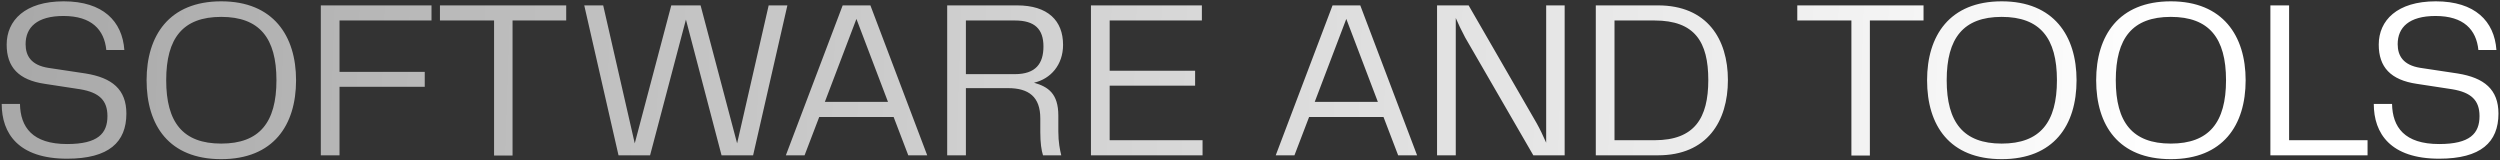 <?xml version="1.0" encoding="UTF-8"?> <svg xmlns="http://www.w3.org/2000/svg" width="499" height="32" viewBox="0 0 499 32" fill="none"><rect x="0" y="0" width="499" height="32" fill="#333333" stroke="none"/><path d="M0.34 20.74H3.985C4.075 25.375 6.46 28.75 13.39 28.75C19.555 28.75 21.445 26.635 21.445 23.17C21.445 20.02 19.78 18.445 16 17.815L8.935 16.735C3.715 15.97 1.33 13.405 1.33 8.905C1.33 4.09 4.975 0.265 12.715 0.265C20.545 0.265 24.415 4.225 24.82 9.985H21.22C20.815 5.935 18.295 3.19 12.67 3.19C7.36 3.19 5.11 5.485 5.11 8.815C5.11 11.155 6.235 13 9.61 13.54L17.08 14.665C22.39 15.52 25.225 17.86 25.225 22.675C25.225 28.39 21.715 31.675 13.39 31.675C3.67 31.675 0.34 26.635 0.34 20.74ZM44.154 31.765C33.759 31.765 29.259 25.06 29.259 16.015C29.259 7.105 33.759 0.265 44.154 0.265C54.549 0.265 59.094 7.15 59.094 16.015C59.094 25.015 54.549 31.765 44.154 31.765ZM33.174 16.015C33.174 24.43 36.504 28.66 44.154 28.66C51.804 28.66 55.179 24.43 55.179 16.015C55.179 7.6 51.804 3.37 44.154 3.37C36.504 3.37 33.174 7.6 33.174 16.015ZM86.129 1.075V4.09H67.769V14.35H84.779V17.32H67.769V31H64.034V1.075H86.129ZM87.815 1.075H113.015V4.09H102.305V31.045H98.615V4.09H87.815V1.075ZM147.126 28.615L153.426 1.075H157.161L150.321 31H144.021L136.911 3.91L129.756 31H123.456L116.616 1.075H120.396L126.696 28.615L133.986 1.075H139.836L147.126 28.615ZM185.072 31H181.292L178.367 23.35H163.517L160.592 31H156.857L168.197 1.075H173.732L185.072 31ZM170.942 3.775L164.642 20.335H177.242L170.942 3.775ZM211.243 23.08V26.23C211.243 28.435 211.558 29.875 211.828 31H208.183C207.868 30.01 207.643 28.525 207.643 26.365V23.62C207.643 19.345 205.348 17.59 201.208 17.59H192.793V31H189.058V1.075H203.008C209.173 1.075 212.188 4.135 212.188 8.95C212.188 12.955 209.713 15.745 206.383 16.51C209.218 17.32 211.243 18.67 211.243 23.08ZM192.793 14.8H202.558C206.743 14.8 208.273 12.685 208.273 9.265C208.273 5.8 206.518 4.09 202.603 4.09H192.793V14.8ZM221.489 17.095V27.985H240.029V31H217.754V1.075H239.894V4.09H221.489V14.125H238.544V17.095H221.489ZM282.851 31H279.071L276.146 23.35H261.296L258.371 31H254.636L265.976 1.075H271.511L282.851 31ZM268.721 3.775L262.421 20.335H275.021L268.721 3.775ZM308.616 28.48V1.075H312.306V31H306.051L292.461 7.51C291.696 6.07 291.066 4.765 290.571 3.595V31H286.836V1.075H293.136L306.726 24.61C307.311 25.645 308.031 27.13 308.616 28.48ZM330.941 1.075C340.751 1.075 344.891 7.825 344.891 15.97C344.891 24.205 340.751 31 330.941 31H318.521V1.075H330.941ZM322.256 27.985H330.266C338.231 27.985 340.976 23.575 340.976 15.97C340.976 8.365 338.276 4.09 330.266 4.09H322.256V27.985ZM358.738 1.075H383.938V4.09H373.228V31.045H369.538V4.09H358.738V1.075ZM399.54 31.765C389.145 31.765 384.645 25.06 384.645 16.015C384.645 7.105 389.145 0.265 399.54 0.265C409.935 0.265 414.48 7.15 414.48 16.015C414.48 25.015 409.935 31.765 399.54 31.765ZM388.56 16.015C388.56 24.43 391.89 28.66 399.54 28.66C407.19 28.66 410.565 24.43 410.565 16.015C410.565 7.6 407.19 3.37 399.54 3.37C391.89 3.37 388.56 7.6 388.56 16.015ZM433.29 31.765C422.895 31.765 418.395 25.06 418.395 16.015C418.395 7.105 422.895 0.265 433.29 0.265C443.685 0.265 448.23 7.15 448.23 16.015C448.23 25.015 443.685 31.765 433.29 31.765ZM422.31 16.015C422.31 24.43 425.64 28.66 433.29 28.66C440.94 28.66 444.315 24.43 444.315 16.015C444.315 7.6 440.94 3.37 433.29 3.37C425.64 3.37 422.31 7.6 422.31 16.015ZM456.904 1.075V27.985H472.564V31H453.169V1.075H456.904ZM473.807 20.74H477.452C477.542 25.375 479.927 28.75 486.857 28.75C493.022 28.75 494.912 26.635 494.912 23.17C494.912 20.02 493.247 18.445 489.467 17.815L482.402 16.735C477.182 15.97 474.797 13.405 474.797 8.905C474.797 4.09 478.442 0.265 486.182 0.265C494.012 0.265 497.882 4.225 498.287 9.985H494.687C494.282 5.935 491.762 3.19 486.137 3.19C480.827 3.19 478.577 5.485 478.577 8.815C478.577 11.155 479.702 13 483.077 13.54L490.547 14.665C495.857 15.52 498.692 17.86 498.692 22.675C498.692 28.39 495.182 31.675 486.857 31.675C477.137 31.675 473.807 26.635 473.807 20.74Z" fill="url(#paint0_linear_522_8162)"></path><defs><linearGradient id="paint0_linear_522_8162" x1="434.093" y1="15.03" x2="-75.707" y2="-1.837" gradientUnits="userSpaceOnUse"><stop stop-color="white"></stop><stop offset="1" stop-color="#999999"></stop></linearGradient></defs></svg> 